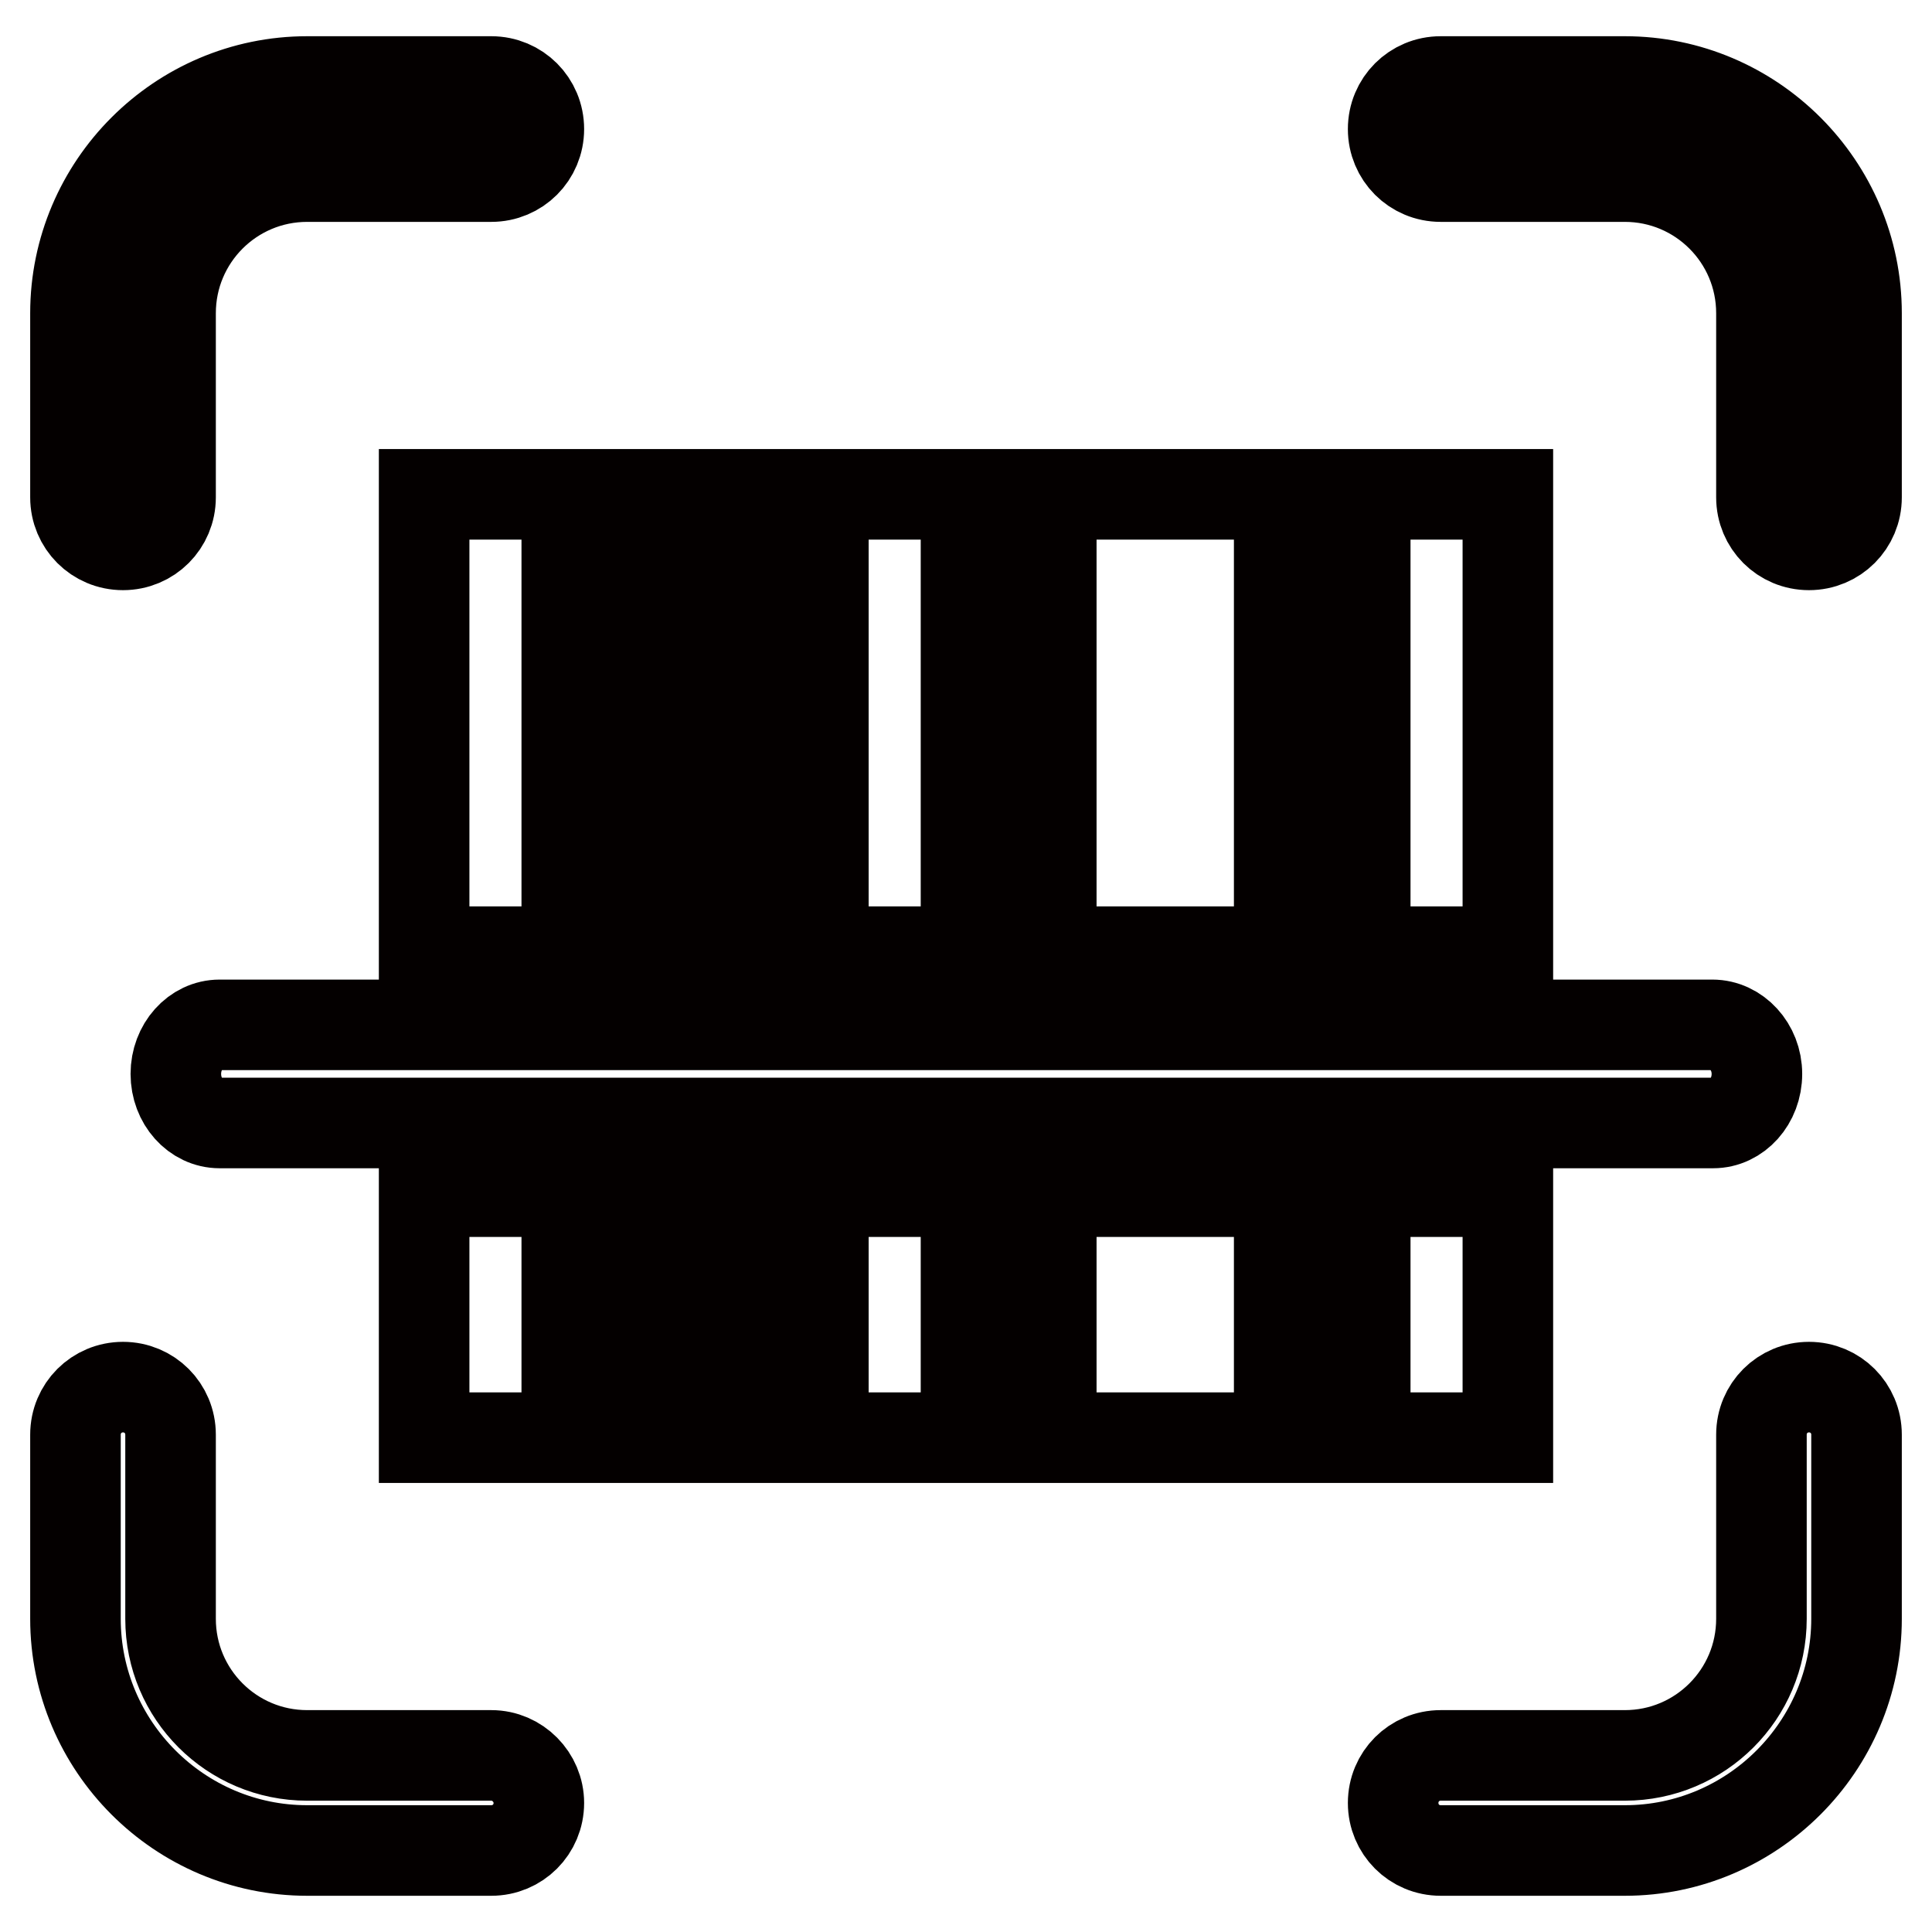 <?xml version="1.0" encoding="utf-8"?>
<!-- Svg Vector Icons : http://www.onlinewebfonts.com/icon -->
<!DOCTYPE svg PUBLIC "-//W3C//DTD SVG 1.1//EN" "http://www.w3.org/Graphics/SVG/1.1/DTD/svg11.dtd">
<svg version="1.1" xmlns="http://www.w3.org/2000/svg" xmlns:xlink="http://www.w3.org/1999/xlink" x="0px" y="0px" viewBox="0 0 256 256" enable-background="new 0 0 256 256" xml:space="preserve">
<g> <path stroke-width="12" fill-opacity="0" stroke="#040000"  d="M65.1,11.5H40.7c-16.5,0-30,13.4-30,30v24.4c0,3.1,2.5,5.5,5.5,5.5h0c3.1,0,5.5-2.5,5.5-5.5V41.5 c0-10.4,8.5-18.9,18.9-18.9h24.4c3.1,0,5.5-2.5,5.5-5.5C70.6,14,68.2,11.5,65.1,11.5z M215.3,10.8h-24.4c-3.5,0-6.3,2.8-6.3,6.3 c0,3.5,2.8,6.3,6.3,6.3h24.4c10,0,18.1,8.1,18.1,18.1v24.4c0,3.5,2.8,6.3,6.3,6.3c3.5,0,6.3-2.8,6.3-6.3V41.5 C246,24.6,232.2,10.8,215.3,10.8z M239.7,183.8c-3.5,0-6.3,2.8-6.3,6.3v24.4c0,10-8.1,18.1-18.1,18.1h-24.4c-3.5,0-6.3,2.8-6.3,6.3 c0,3.5,2.8,6.3,6.3,6.3h24.4c16.9,0,30.7-13.8,30.7-30.7v-24.4C246,186.6,243.2,183.8,239.7,183.8z"/> <path stroke-width="12" fill-opacity="0" stroke="#040000"  d="M65.1,10.8H40.7C23.8,10.8,10,24.6,10,41.5v24.4c0,3.5,2.8,6.3,6.3,6.3c3.5,0,6.3-2.8,6.3-6.3V41.5 c0-10,8.1-18.1,18.1-18.1h24.4c3.5,0,6.3-2.8,6.3-6.3C71.4,13.6,68.6,10.8,65.1,10.8z M65.1,232.6H40.7c-10,0-18.1-8.1-18.1-18.1 v-24.4c0-3.5-2.8-6.3-6.3-6.3c-3.5,0-6.3,2.8-6.3,6.3v24.4c0,16.9,13.8,30.7,30.7,30.7h24.4c3.5,0,6.3-2.8,6.3-6.3 C71.4,235.5,68.6,232.6,65.1,232.6L65.1,232.6z M215.3,11.5h-24.4c-3.1,0-5.5,2.5-5.5,5.5s2.5,5.5,5.5,5.5h24.4 c10.4,0,18.9,8.5,18.9,18.9v24.4c0,3.1,2.5,5.5,5.5,5.5c3.1,0,5.5-2.5,5.5-5.5V41.5C245.3,25,231.8,11.5,215.3,11.5z"/> <path stroke-width="12" fill-opacity="0" stroke="#040000"  d="M56.2,65.5h18.9v60.6H56.2V65.5z M86.4,65.5h11.3v60.6H86.4V65.5z M109.1,65.5H128v60.6h-18.9V65.5z  M139.3,65.5h30.2v60.6h-30.2V65.5z M180.9,65.5h18.9v60.6h-18.9V65.5z M56.2,157.9h18.9v32.6H56.2V157.9z M86.4,157.9h11.3v32.6 H86.4V157.9z M109.1,157.9H128v32.6h-18.9V157.9z M139.3,157.9h30.2v32.6h-30.2V157.9z M180.9,157.9h18.9v32.6h-18.9V157.9z  M226.9,135.8H29.1c-3.2,0-5.8,2.9-5.8,6.5c0,3.6,2.6,6.5,5.8,6.5h197.9c3.2,0,5.8-2.9,5.8-6.5 C232.8,138.7,230.1,135.8,226.9,135.8z"/></g>
</svg>